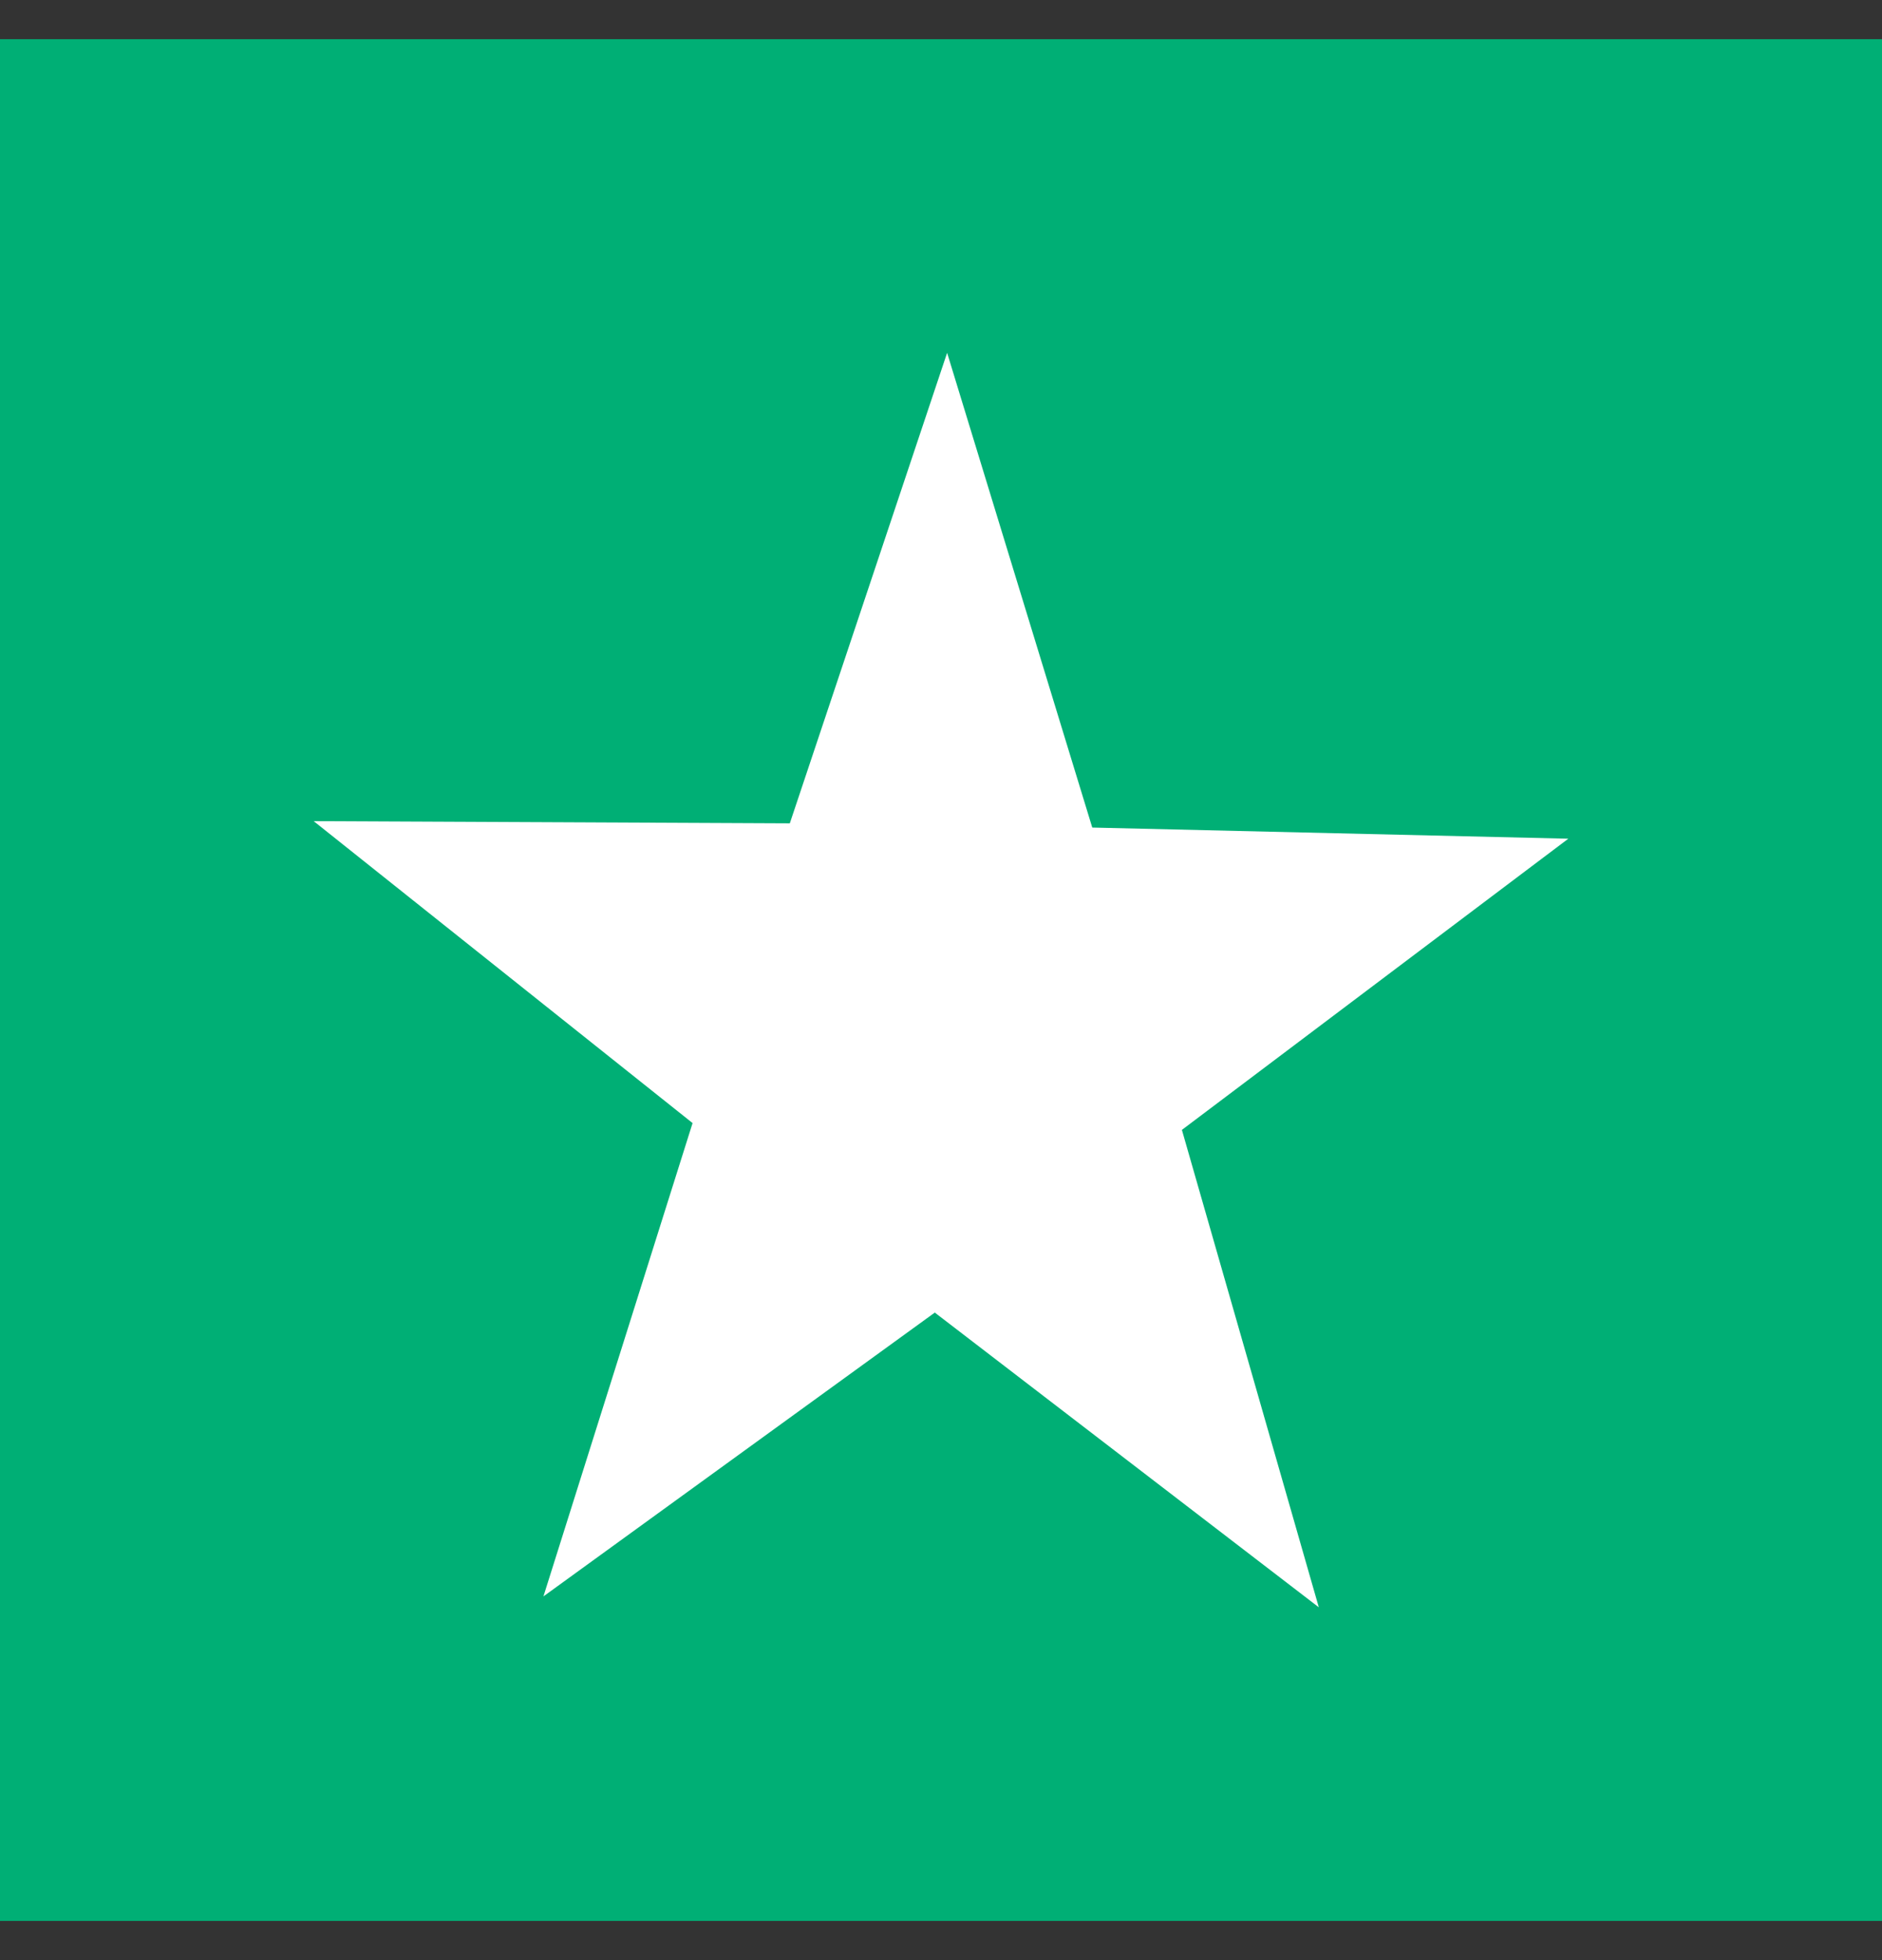 <svg width="24" height="25" viewBox="0 0 24 25" fill="none" xmlns="http://www.w3.org/2000/svg">
<rect x="0" y="0" width="24" height="25" fill="#333333" stroke="none"/>
<rect width="24" height="24" transform="translate(0 0.5)" fill="#00AF75"/>
<path d="M16.818 20.5L11.921 16.741L6.93 20.361L8.832 14.324L4 10.473L10.072 10.501L12.078 4.5L13.929 10.555L20 10.697L15.072 14.411L16.818 20.5Z" fill="white"/>
</svg>
